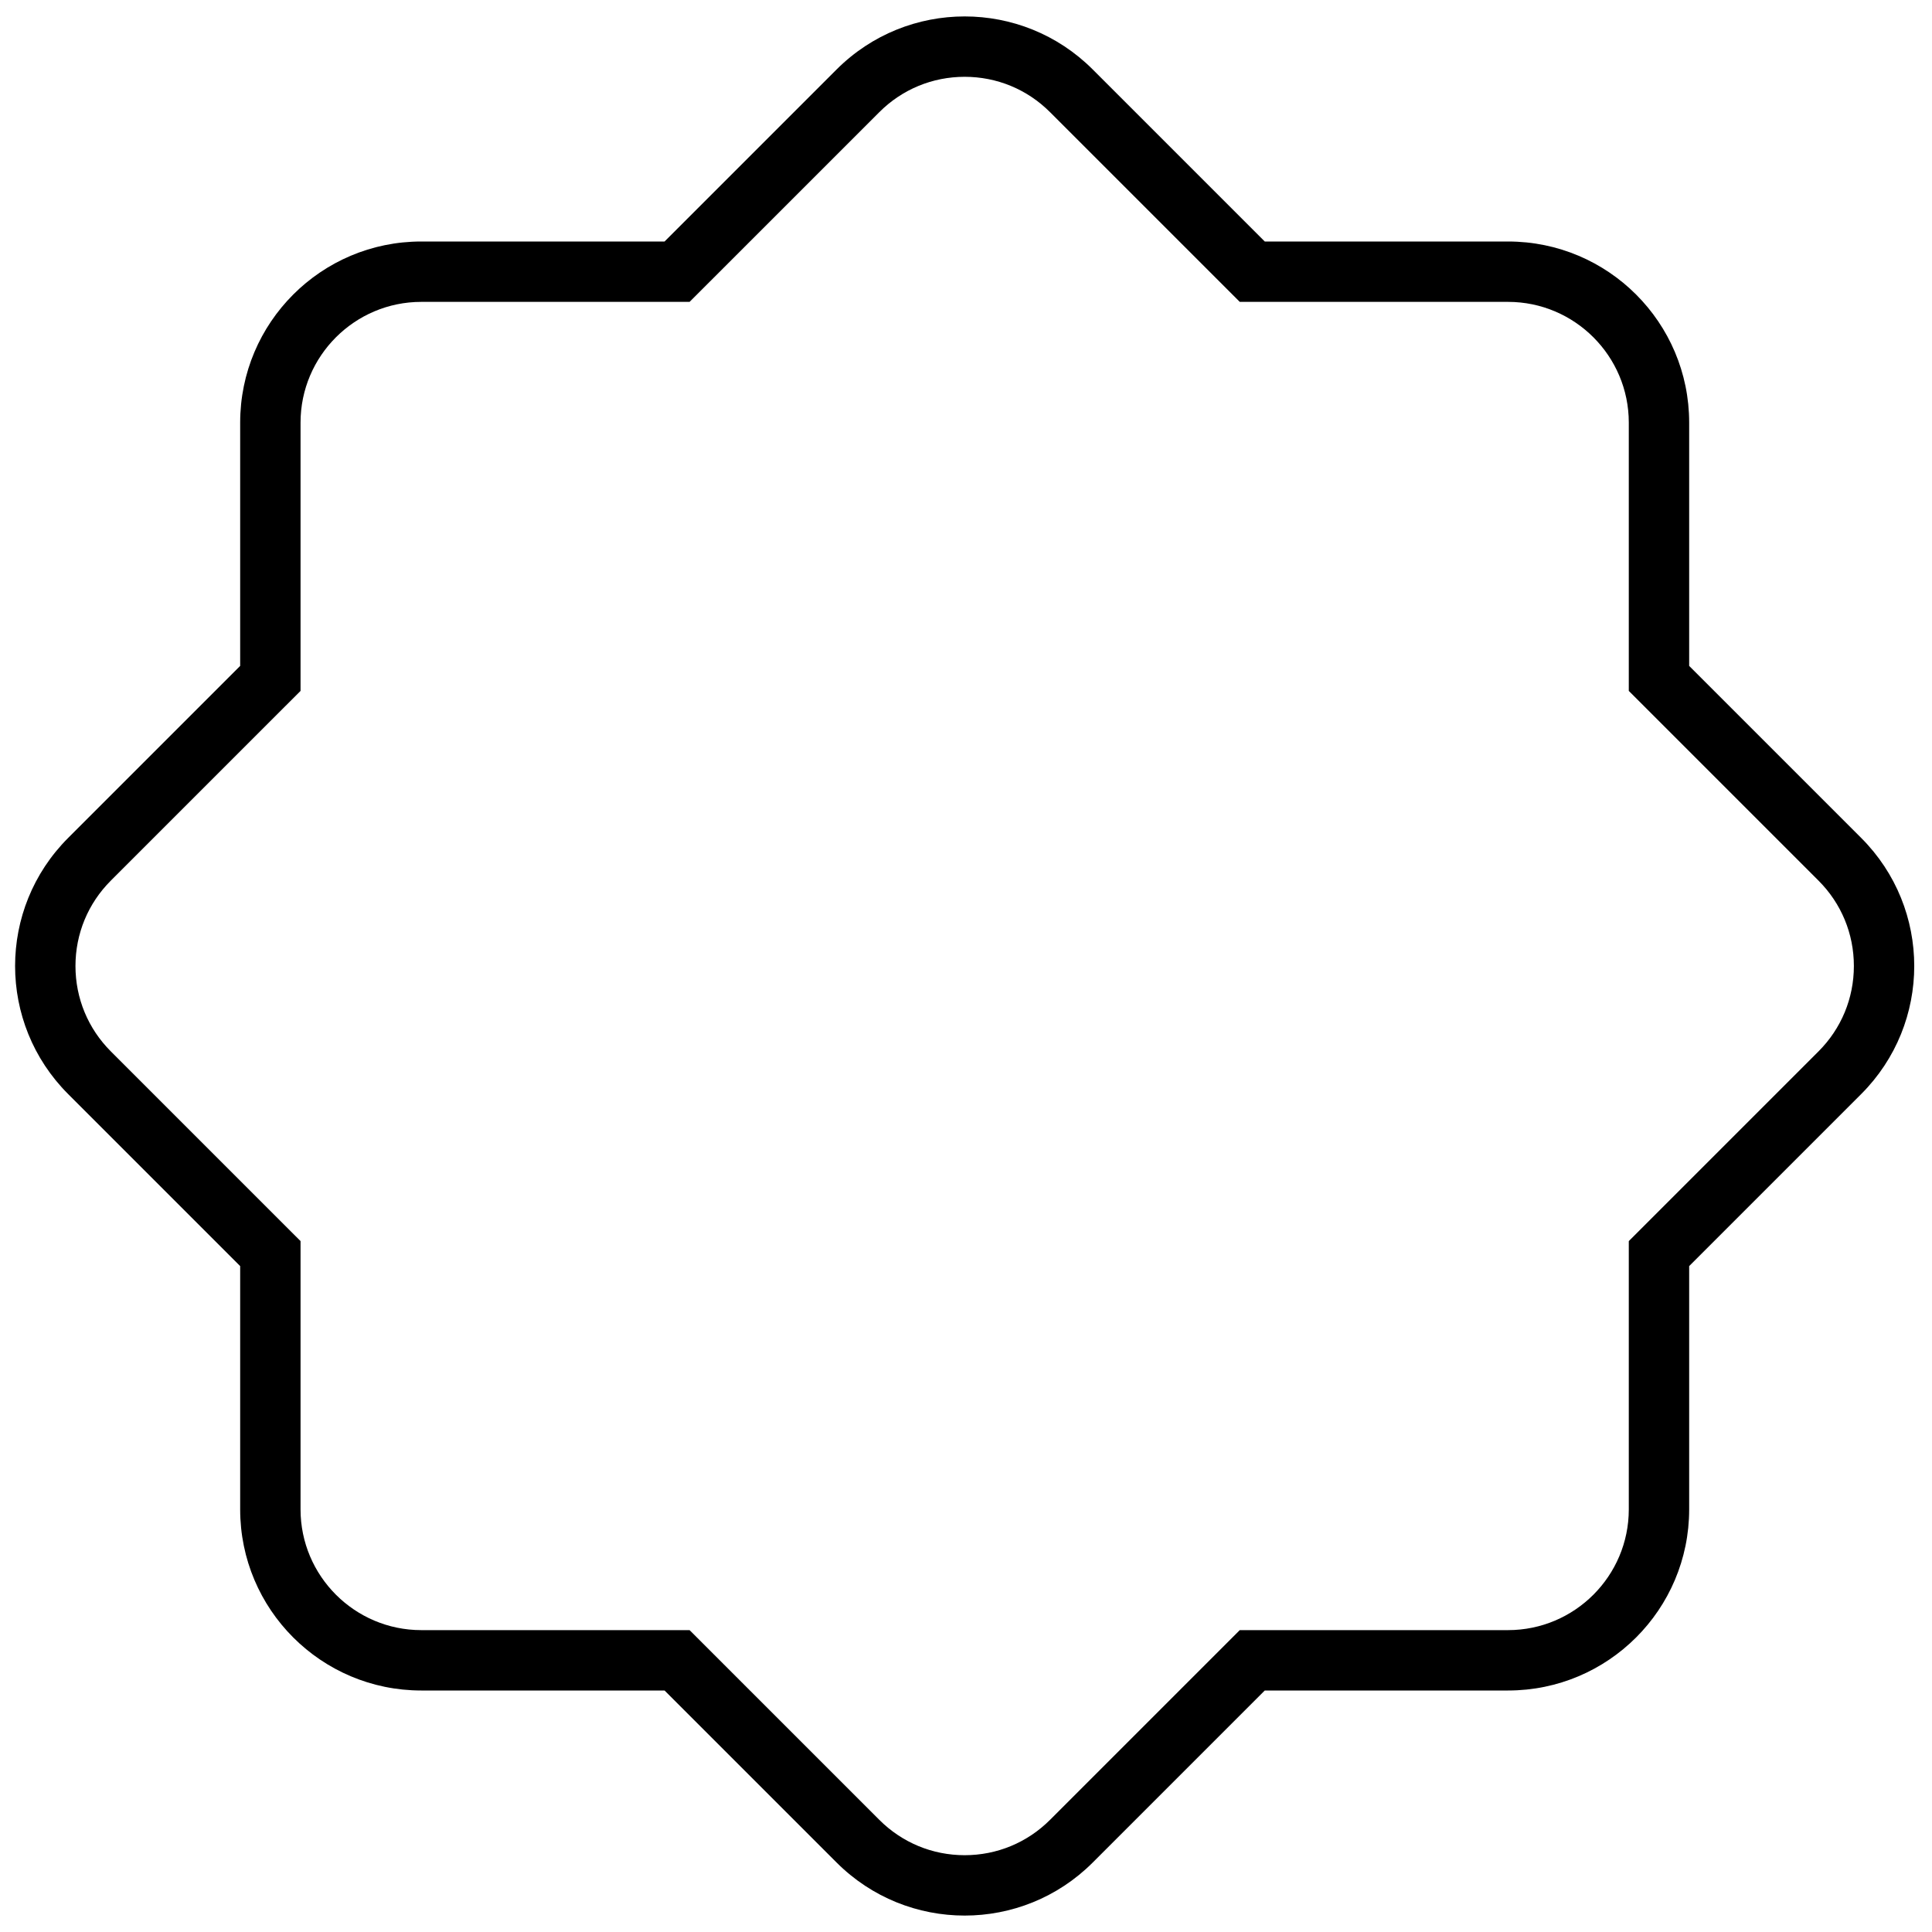 <svg xmlns="http://www.w3.org/2000/svg" viewBox="0 0 512 512"><!-- Font Awesome Pro 6.0.0-alpha2 by @fontawesome - https://fontawesome.com License - https://fontawesome.com/license (Commercial License) --><path d="M493.235 222.059L447.647 176.471V112C447.647 85.49 426.157 64 399.647 64H335.177L289.589 18.412C280.216 9.039 267.933 4.354 255.647 4.354C243.364 4.354 231.079 9.039 221.706 18.412L176.118 64H111.647C85.138 64 63.647 85.49 63.647 112V176.471L18.06 222.059C-0.687 240.803 -0.687 271.195 18.06 289.941L63.647 335.529V400C63.647 426.51 85.138 448 111.647 448H176.118L221.706 493.588C231.079 502.959 243.364 507.646 255.647 507.646C267.933 507.646 280.216 502.959 289.589 493.588L335.177 448H399.647C426.157 448 447.647 426.51 447.647 400V335.529L493.235 289.941C511.981 271.195 511.981 240.803 493.235 222.059ZM481.923 278.629L436.335 324.217L431.647 328.902V400C431.647 417.645 417.292 432 399.647 432H328.55L278.276 482.273C272.231 488.316 264.194 491.646 255.647 491.646S239.063 488.316 233.021 482.273L182.745 432H111.647C94.003 432 79.647 417.645 79.647 400V328.902L74.96 324.217L29.372 278.629C23.329 272.584 19.999 264.547 19.999 256S23.329 239.416 29.372 233.373L74.96 187.785L79.647 183.1V112C79.647 94.355 94.003 80 111.647 80H182.745L233.021 29.727C239.065 23.682 247.101 20.354 255.647 20.354S272.231 23.682 278.274 29.727L328.55 80H399.647C417.292 80 431.647 94.355 431.647 112V183.1L436.335 187.785L481.923 233.373C487.968 239.416 491.296 247.453 491.296 256S487.966 272.584 481.923 278.629Z"/></svg>